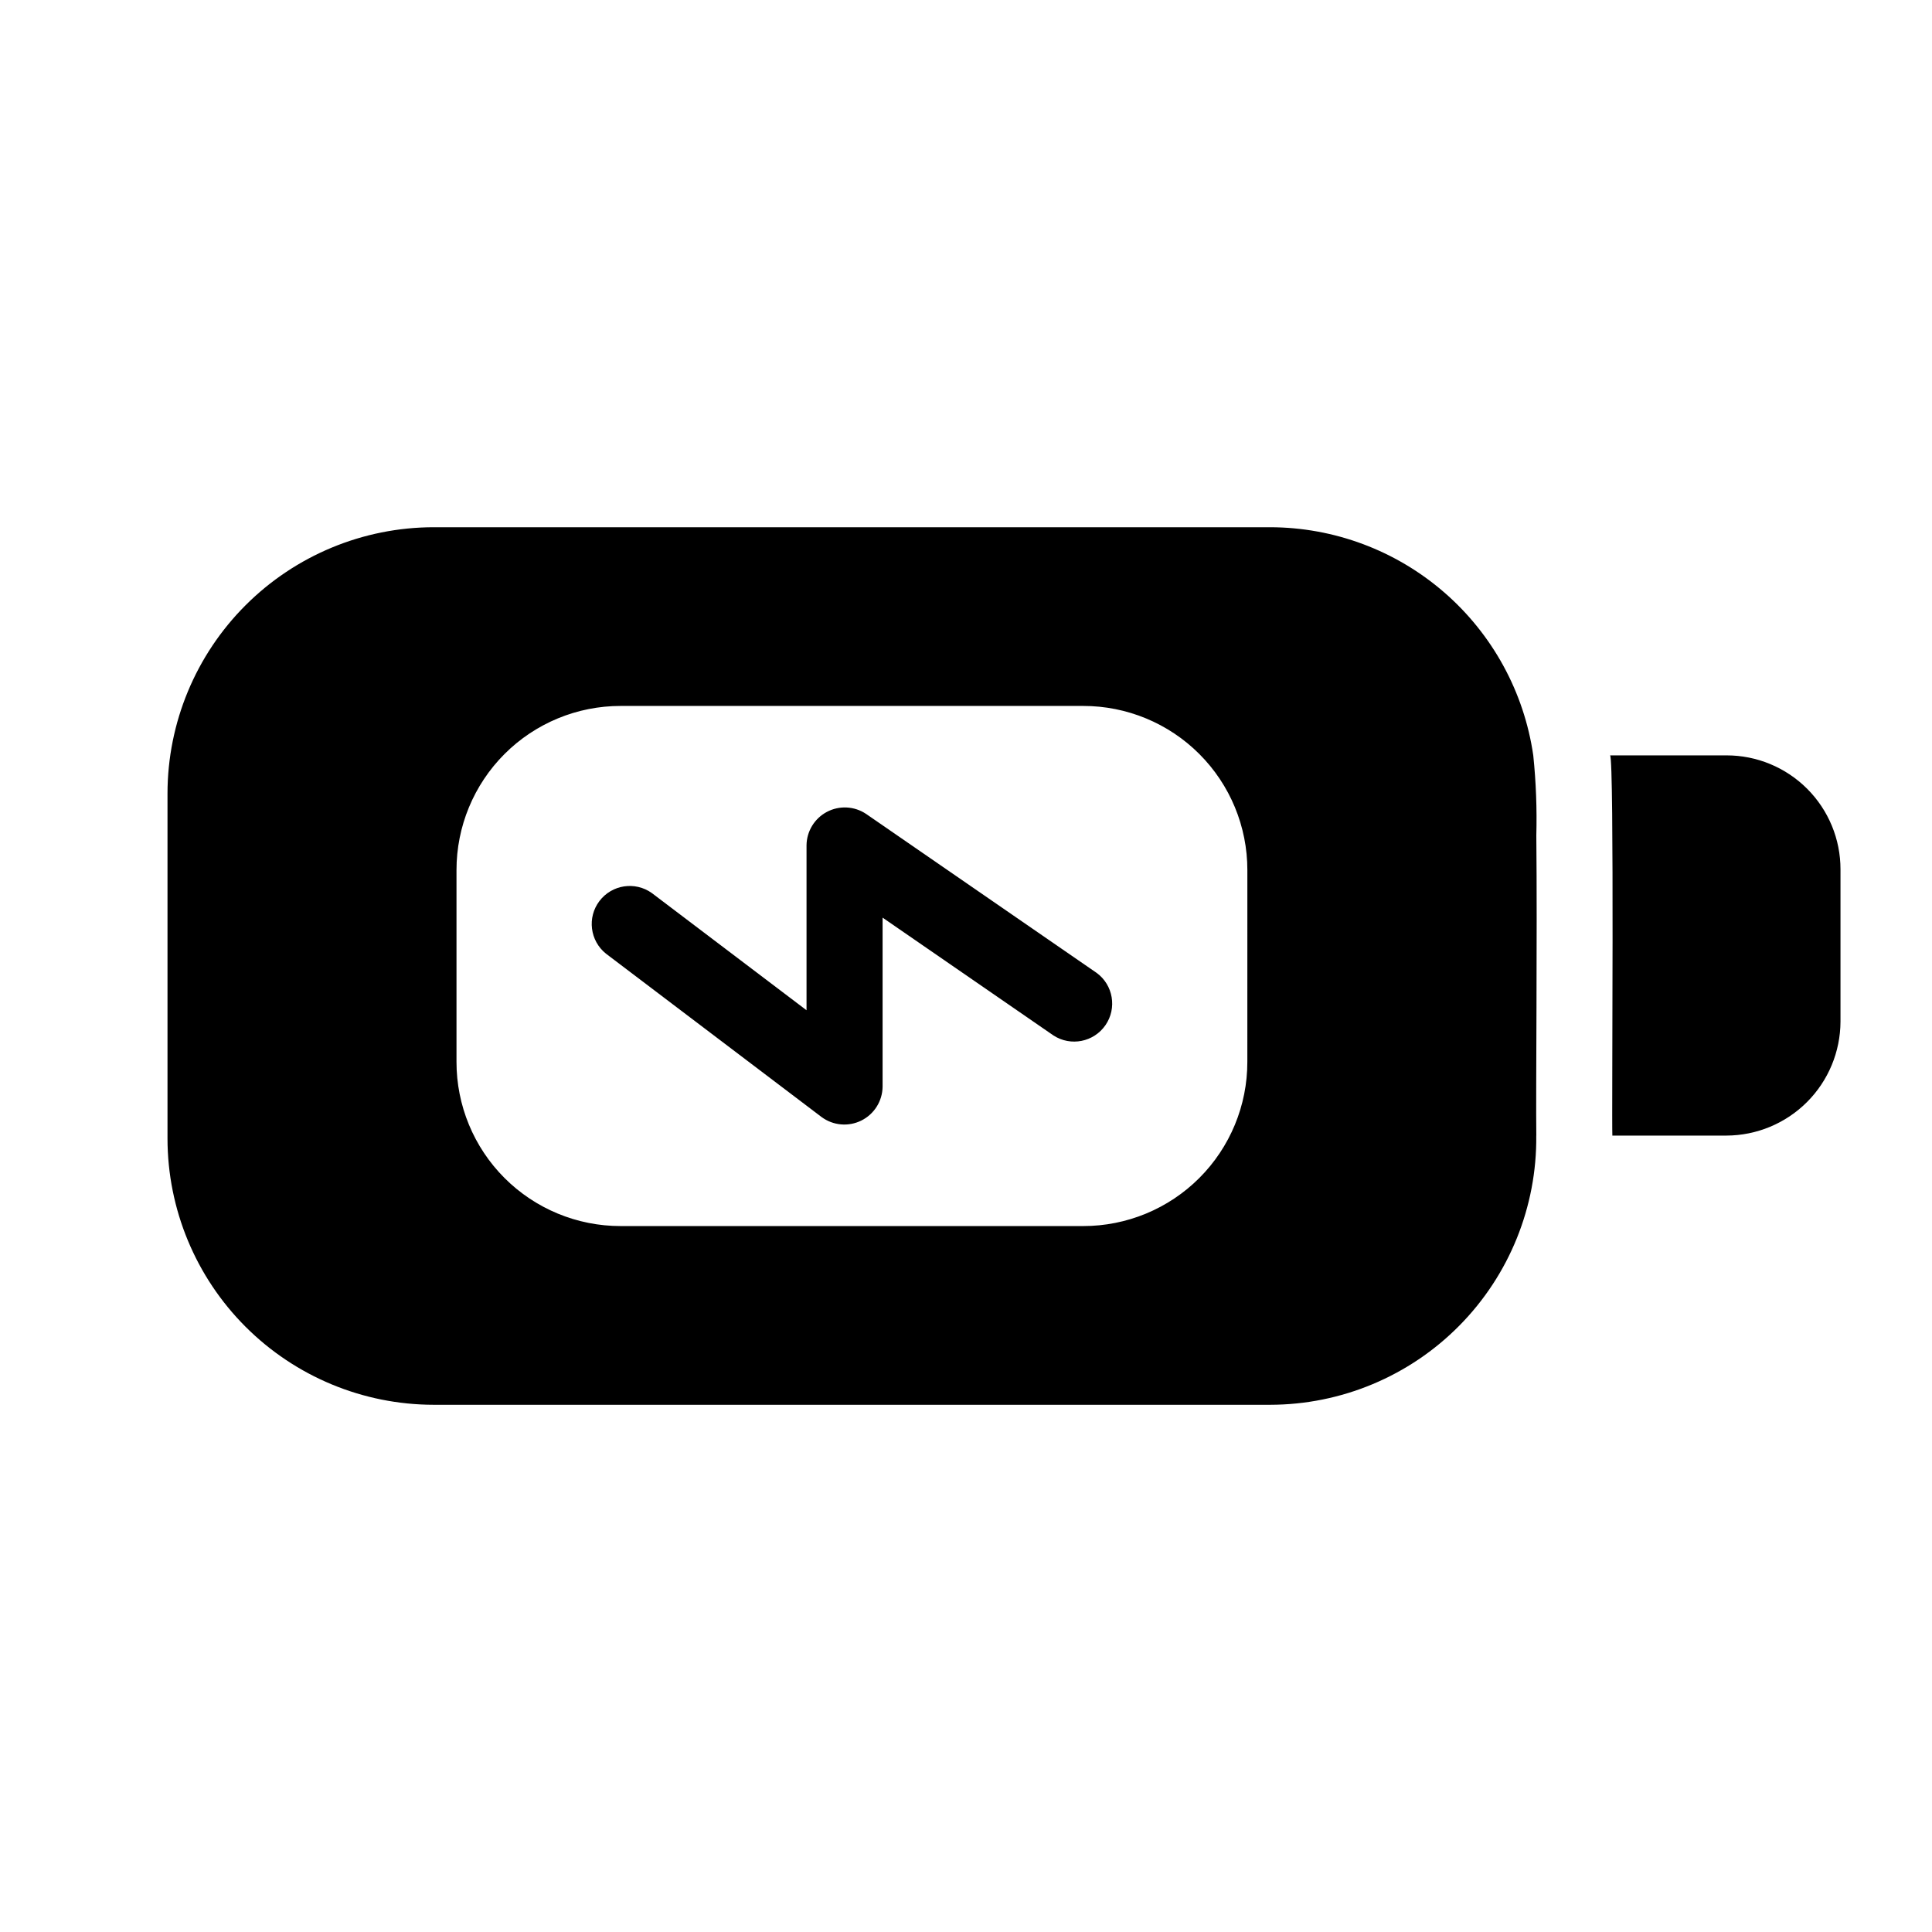 <?xml version="1.0" encoding="UTF-8"?>
<!-- Uploaded to: ICON Repo, www.iconrepo.com, Generator: ICON Repo Mixer Tools -->
<svg fill="#000000" width="800px" height="800px" version="1.1" viewBox="144 144 512 512" xmlns="http://www.w3.org/2000/svg">
 <path d="m551.14 365.48c0.191-7.109-0.078-14.227-0.809-21.301-2.43-16.77-10.812-32.105-23.613-43.203-12.801-11.102-29.172-17.227-46.113-17.254h-221.68c-18.703 0.02-36.629 7.457-49.855 20.684-13.223 13.223-20.66 31.148-20.68 49.852v91.492c0.02 18.699 7.457 36.629 20.68 49.852 13.227 13.223 31.152 20.66 49.855 20.68h221.68c18.836-0.02 36.887-7.57 50.129-20.969 13.246-13.398 20.586-31.531 20.391-50.371h0.012c-0.148-12.023 0.273-52.172 0.004-79.461zm-76.582 59.914c0.016 11.551-4.566 22.629-12.734 30.797-8.164 8.164-19.246 12.746-30.797 12.73h-122.52c-11.551 0.016-22.629-4.566-30.797-12.73-8.168-8.168-12.746-19.246-12.734-30.797v-50.785c-0.012-11.547 4.57-22.629 12.734-30.793 8.168-8.168 19.246-12.75 30.797-12.734h122.53-0.004c11.551-0.016 22.629 4.566 30.797 12.734 8.168 8.164 12.75 19.246 12.734 30.793zm157.19-50.984v40.305c-0.023 8.008-3.215 15.684-8.879 21.348-5.664 5.664-13.34 8.855-21.348 8.879h-30.23c-0.203-4.586 0.555-99.973-0.605-100.76h30.836c8.02-0.012 15.715 3.172 21.387 8.844s8.852 13.363 8.84 21.387zm-197.14 27.41v-0.004c4.406 3.223 5.449 9.363 2.352 13.859-3.098 4.492-9.207 5.703-13.785 2.731l-45.281-31.223v44.824c-0.051 3.801-2.223 7.254-5.629 8.949-3.406 1.691-7.469 1.336-10.531-0.922l-57.16-43.312c-4.246-3.418-5.008-9.594-1.719-13.938 3.293-4.344 9.441-5.285 13.879-2.121l41.004 31.062v-43.73c0.047-3.723 2.129-7.121 5.426-8.852s7.277-1.516 10.367 0.559z"/>
</svg>